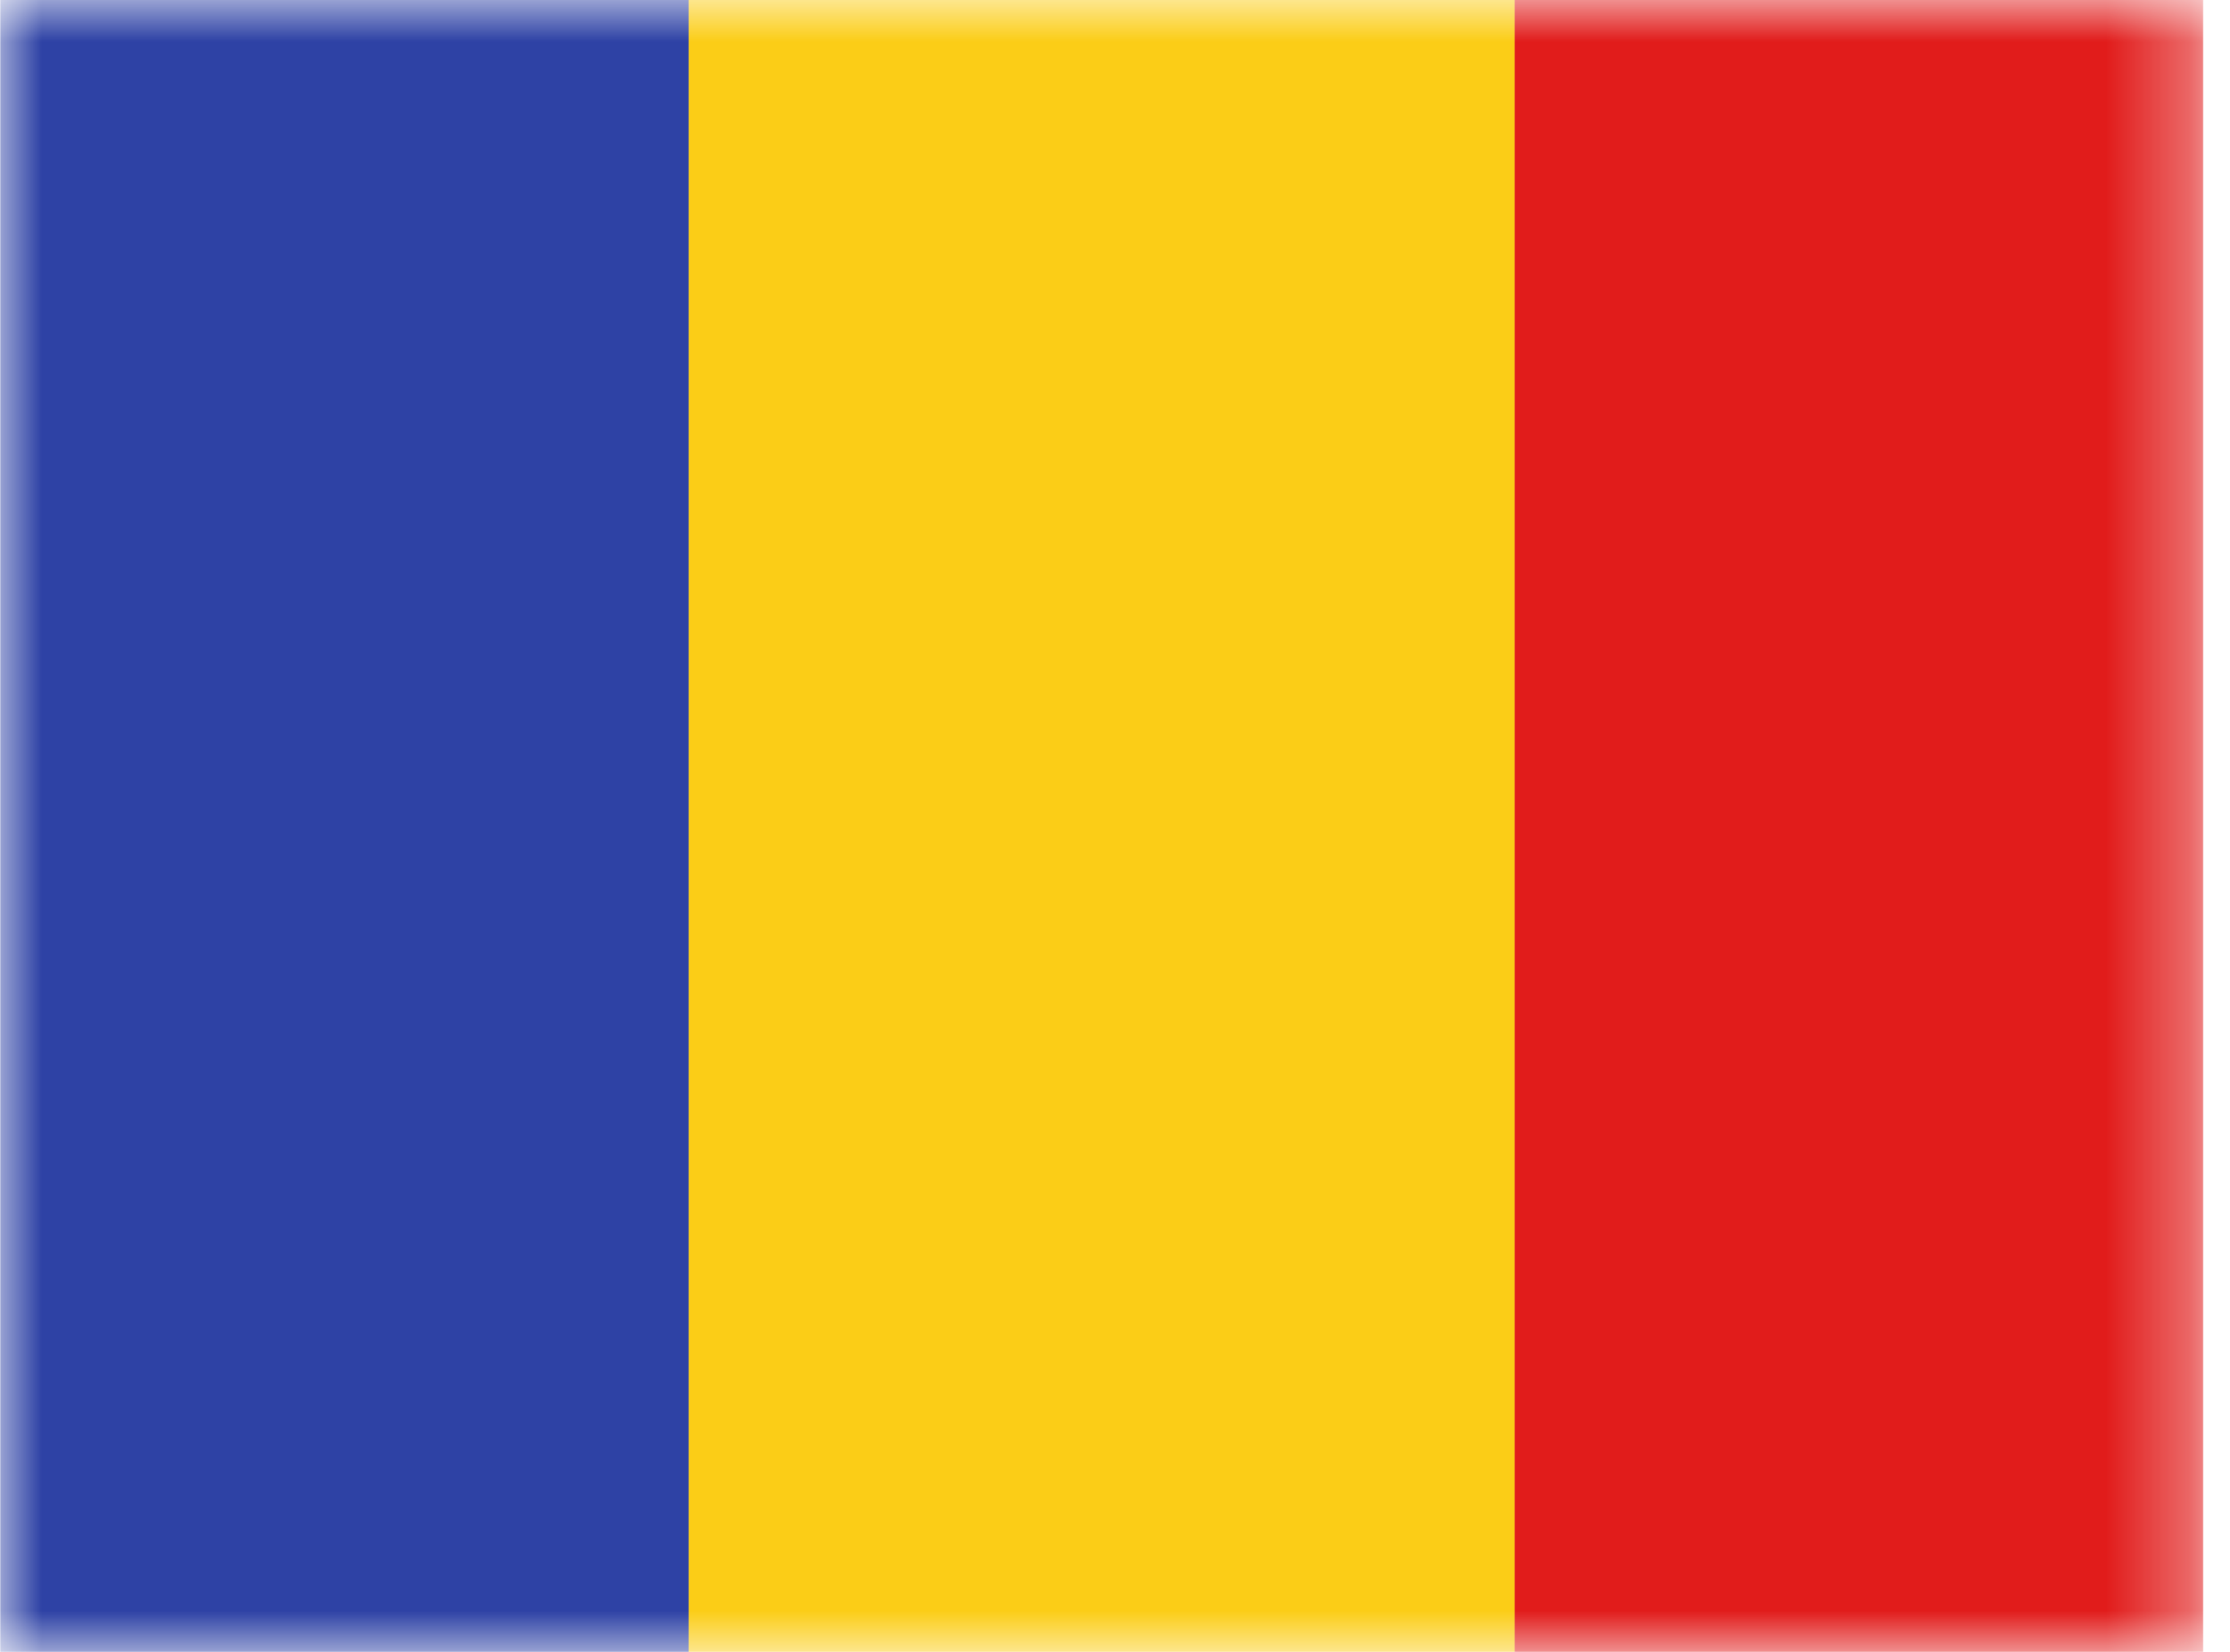 <svg width="27" height="20" viewBox="0 0 27 20" fill="none" xmlns="http://www.w3.org/2000/svg">
<mask id="mask0_57_8244" style="mask-type:luminance" maskUnits="userSpaceOnUse" x="0" y="-1" width="27" height="22">
<path fill-rule="evenodd" clip-rule="evenodd" d="M0.004 -0.001H26.674V20.001H0.004V-0.001Z" fill="white"/>
</mask>
<g mask="url(#mask0_57_8244)">
<path fill-rule="evenodd" clip-rule="evenodd" d="M8.338 -0.001H18.339V20.001H8.338V-0.001Z" fill="#FBCD17"/>
<path fill-rule="evenodd" clip-rule="evenodd" d="M18.339 -0.001H26.674V20.001H18.339V-0.001Z" fill="#E11C1B"/>
<path fill-rule="evenodd" clip-rule="evenodd" d="M0.004 -0.001H8.338V20.001H0.004V-0.001Z" fill="#2E42A5"/>
</g>
</svg>
